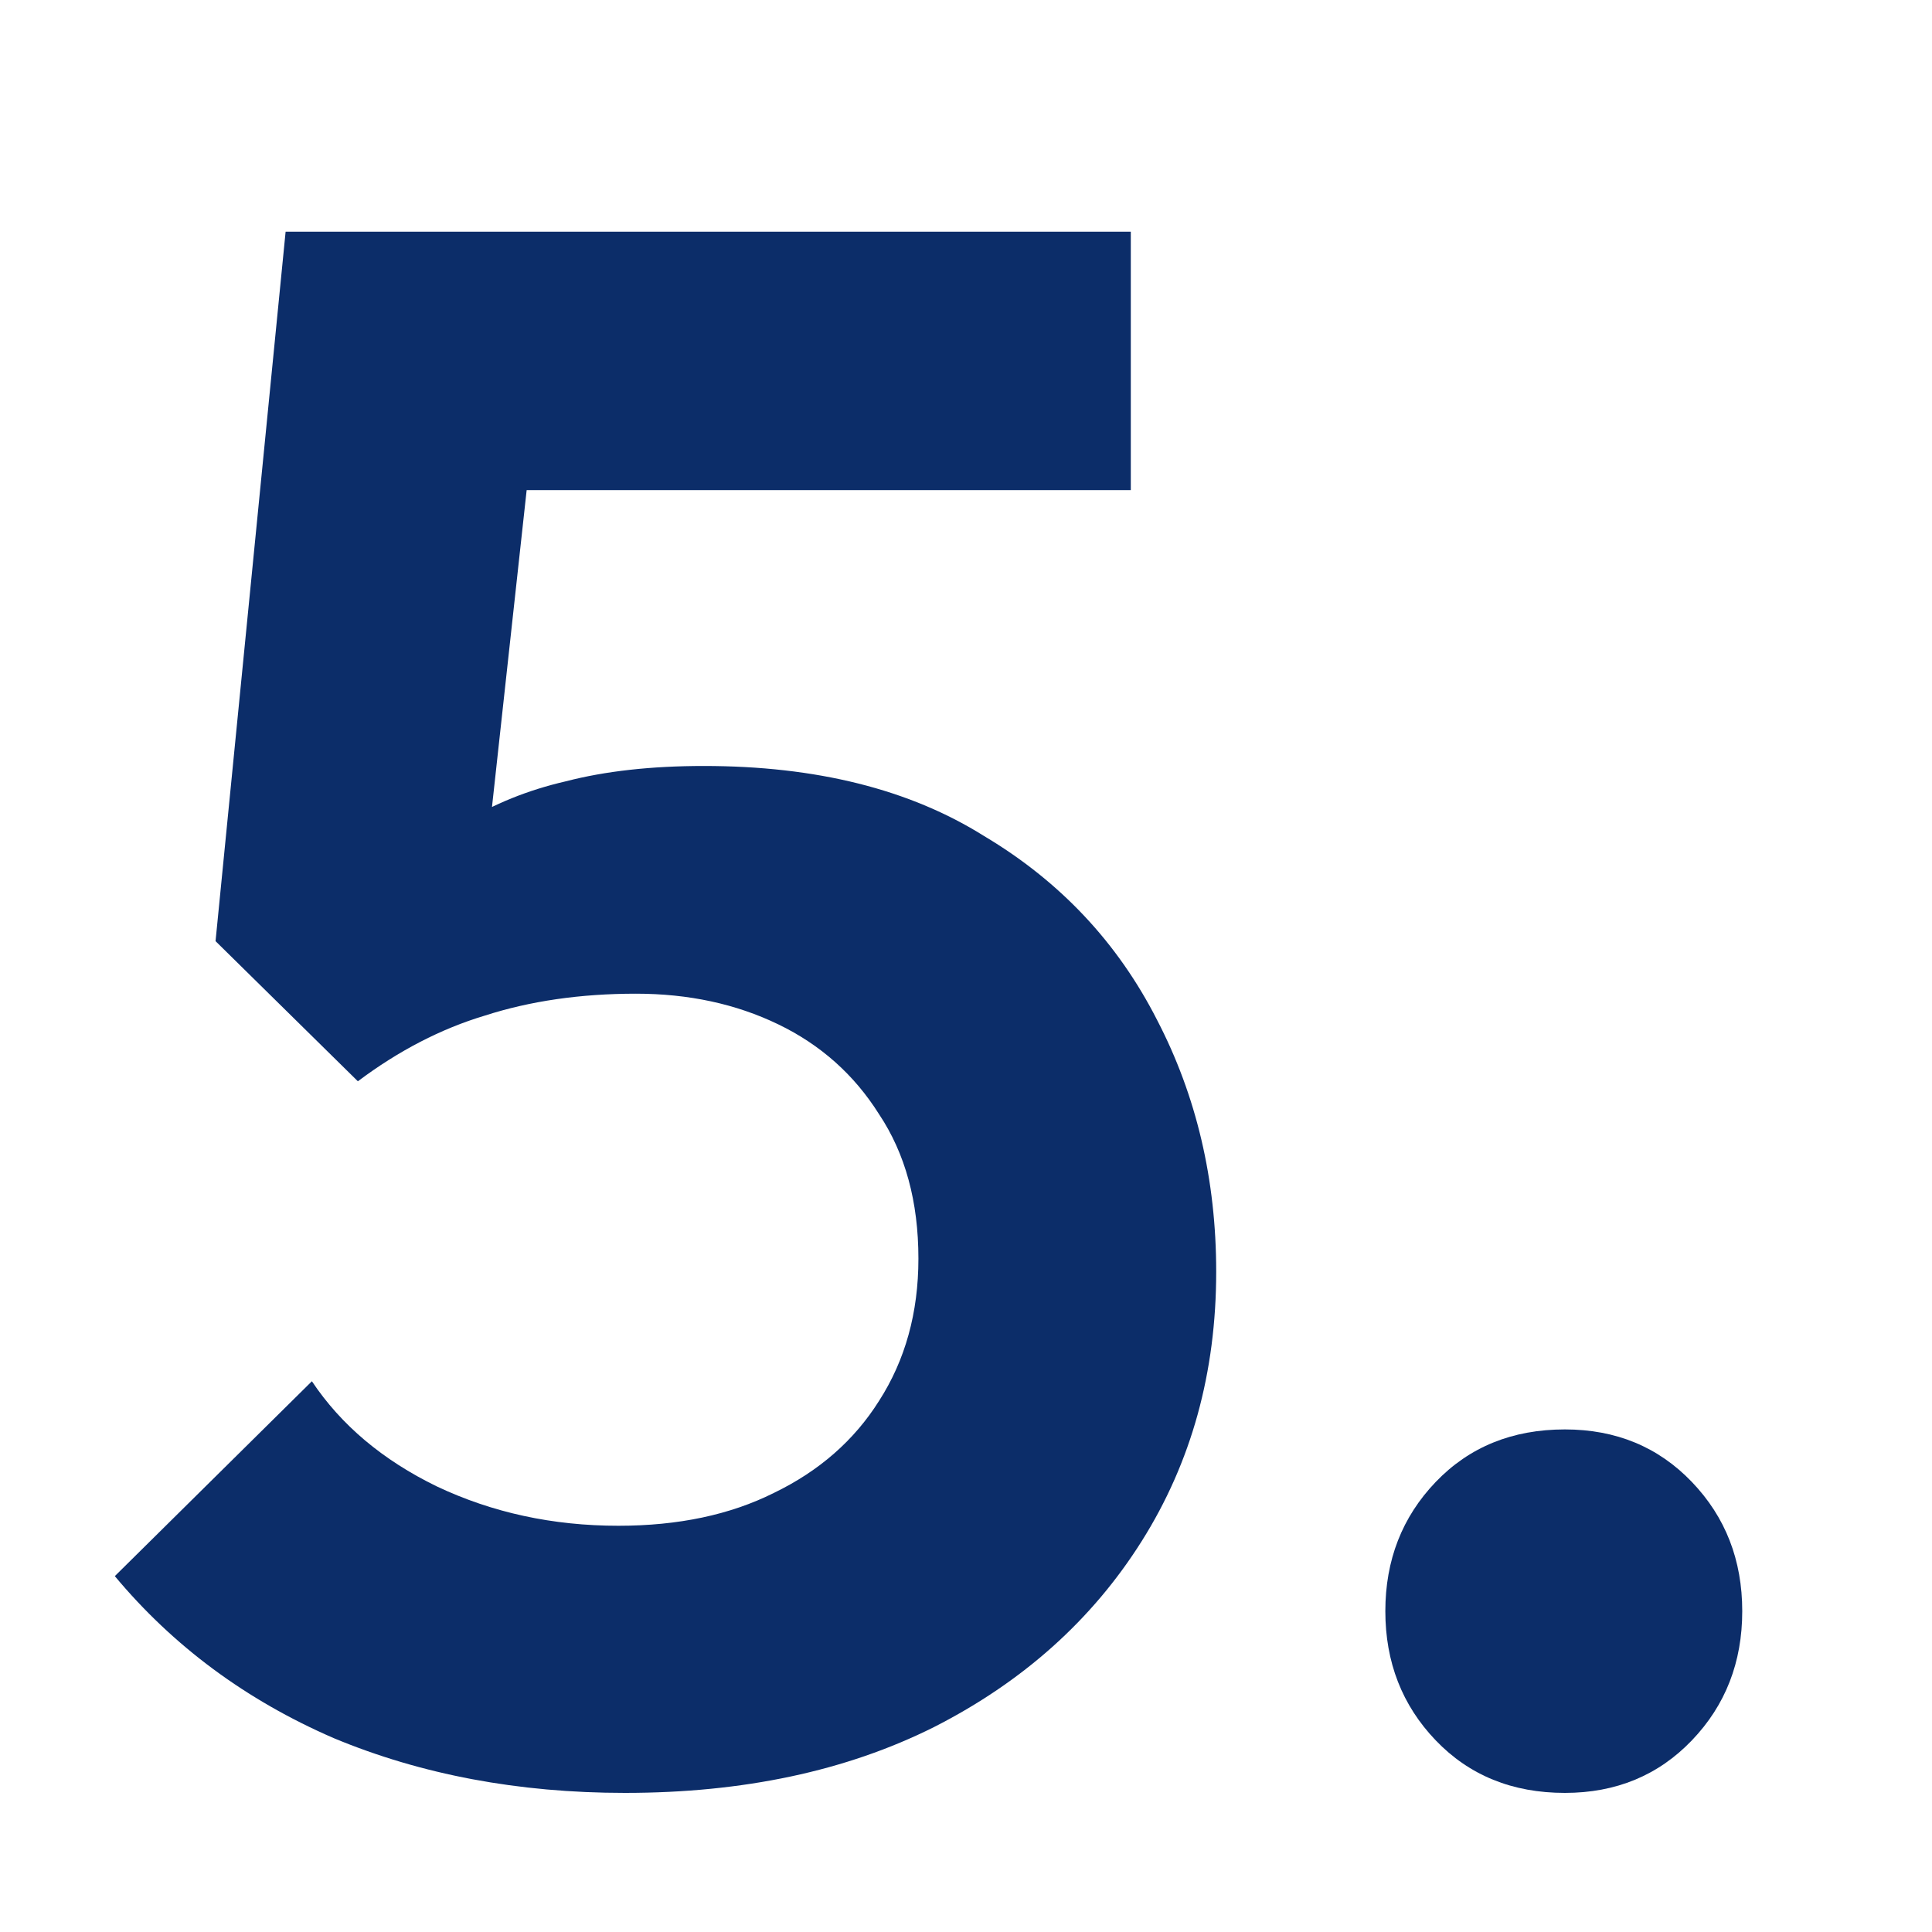 <?xml version="1.0" encoding="UTF-8"?> <svg xmlns="http://www.w3.org/2000/svg" width="60" height="60" viewBox="0 0 60 60" fill="none"><path d="M48.599 55.68C46.967 55.68 45.63 55.136 44.587 54.048C43.545 52.96 43.023 51.622 43.023 50.036C43.023 48.449 43.545 47.112 44.587 46.024C45.63 44.936 46.967 44.392 48.599 44.392C50.186 44.392 51.501 44.936 52.543 46.024C53.586 47.112 54.107 48.449 54.107 50.036C54.107 51.622 53.586 52.96 52.543 54.048C51.501 55.136 50.186 55.68 48.599 55.68Z" fill="#0C2D69"></path><path d="M19.41 55.68C16.101 55.68 13.086 55.113 10.366 53.98C7.646 52.801 5.38 51.124 3.566 48.948L9.686 42.896C10.593 44.256 11.885 45.344 13.562 46.16C15.285 46.976 17.166 47.384 19.206 47.384C21.065 47.384 22.674 47.044 24.034 46.364C25.44 45.684 26.528 44.732 27.298 43.508C28.114 42.239 28.522 40.765 28.522 39.088C28.522 37.32 28.114 35.824 27.298 34.6C26.528 33.376 25.485 32.447 24.17 31.812C22.856 31.177 21.382 30.86 19.75 30.86C18.028 30.86 16.464 31.087 15.058 31.54C13.698 31.948 12.384 32.628 11.114 33.58L11.658 27.732C12.52 26.825 13.426 26.1 14.378 25.556C15.33 24.966 16.396 24.536 17.574 24.264C18.798 23.947 20.226 23.788 21.858 23.788C25.349 23.788 28.25 24.513 30.562 25.964C32.92 27.369 34.71 29.273 35.934 31.676C37.158 34.033 37.77 36.64 37.77 39.496C37.77 42.624 37 45.412 35.458 47.86C33.917 50.308 31.764 52.234 28.998 53.64C26.278 55 23.082 55.68 19.41 55.68ZM11.114 33.58L6.694 29.228L8.87 7.196H17.234L14.786 29.568L11.114 33.58ZM10.298 15.22L8.87 7.196H35.118V15.22H10.298Z" fill="#0C2D69"></path></svg> 